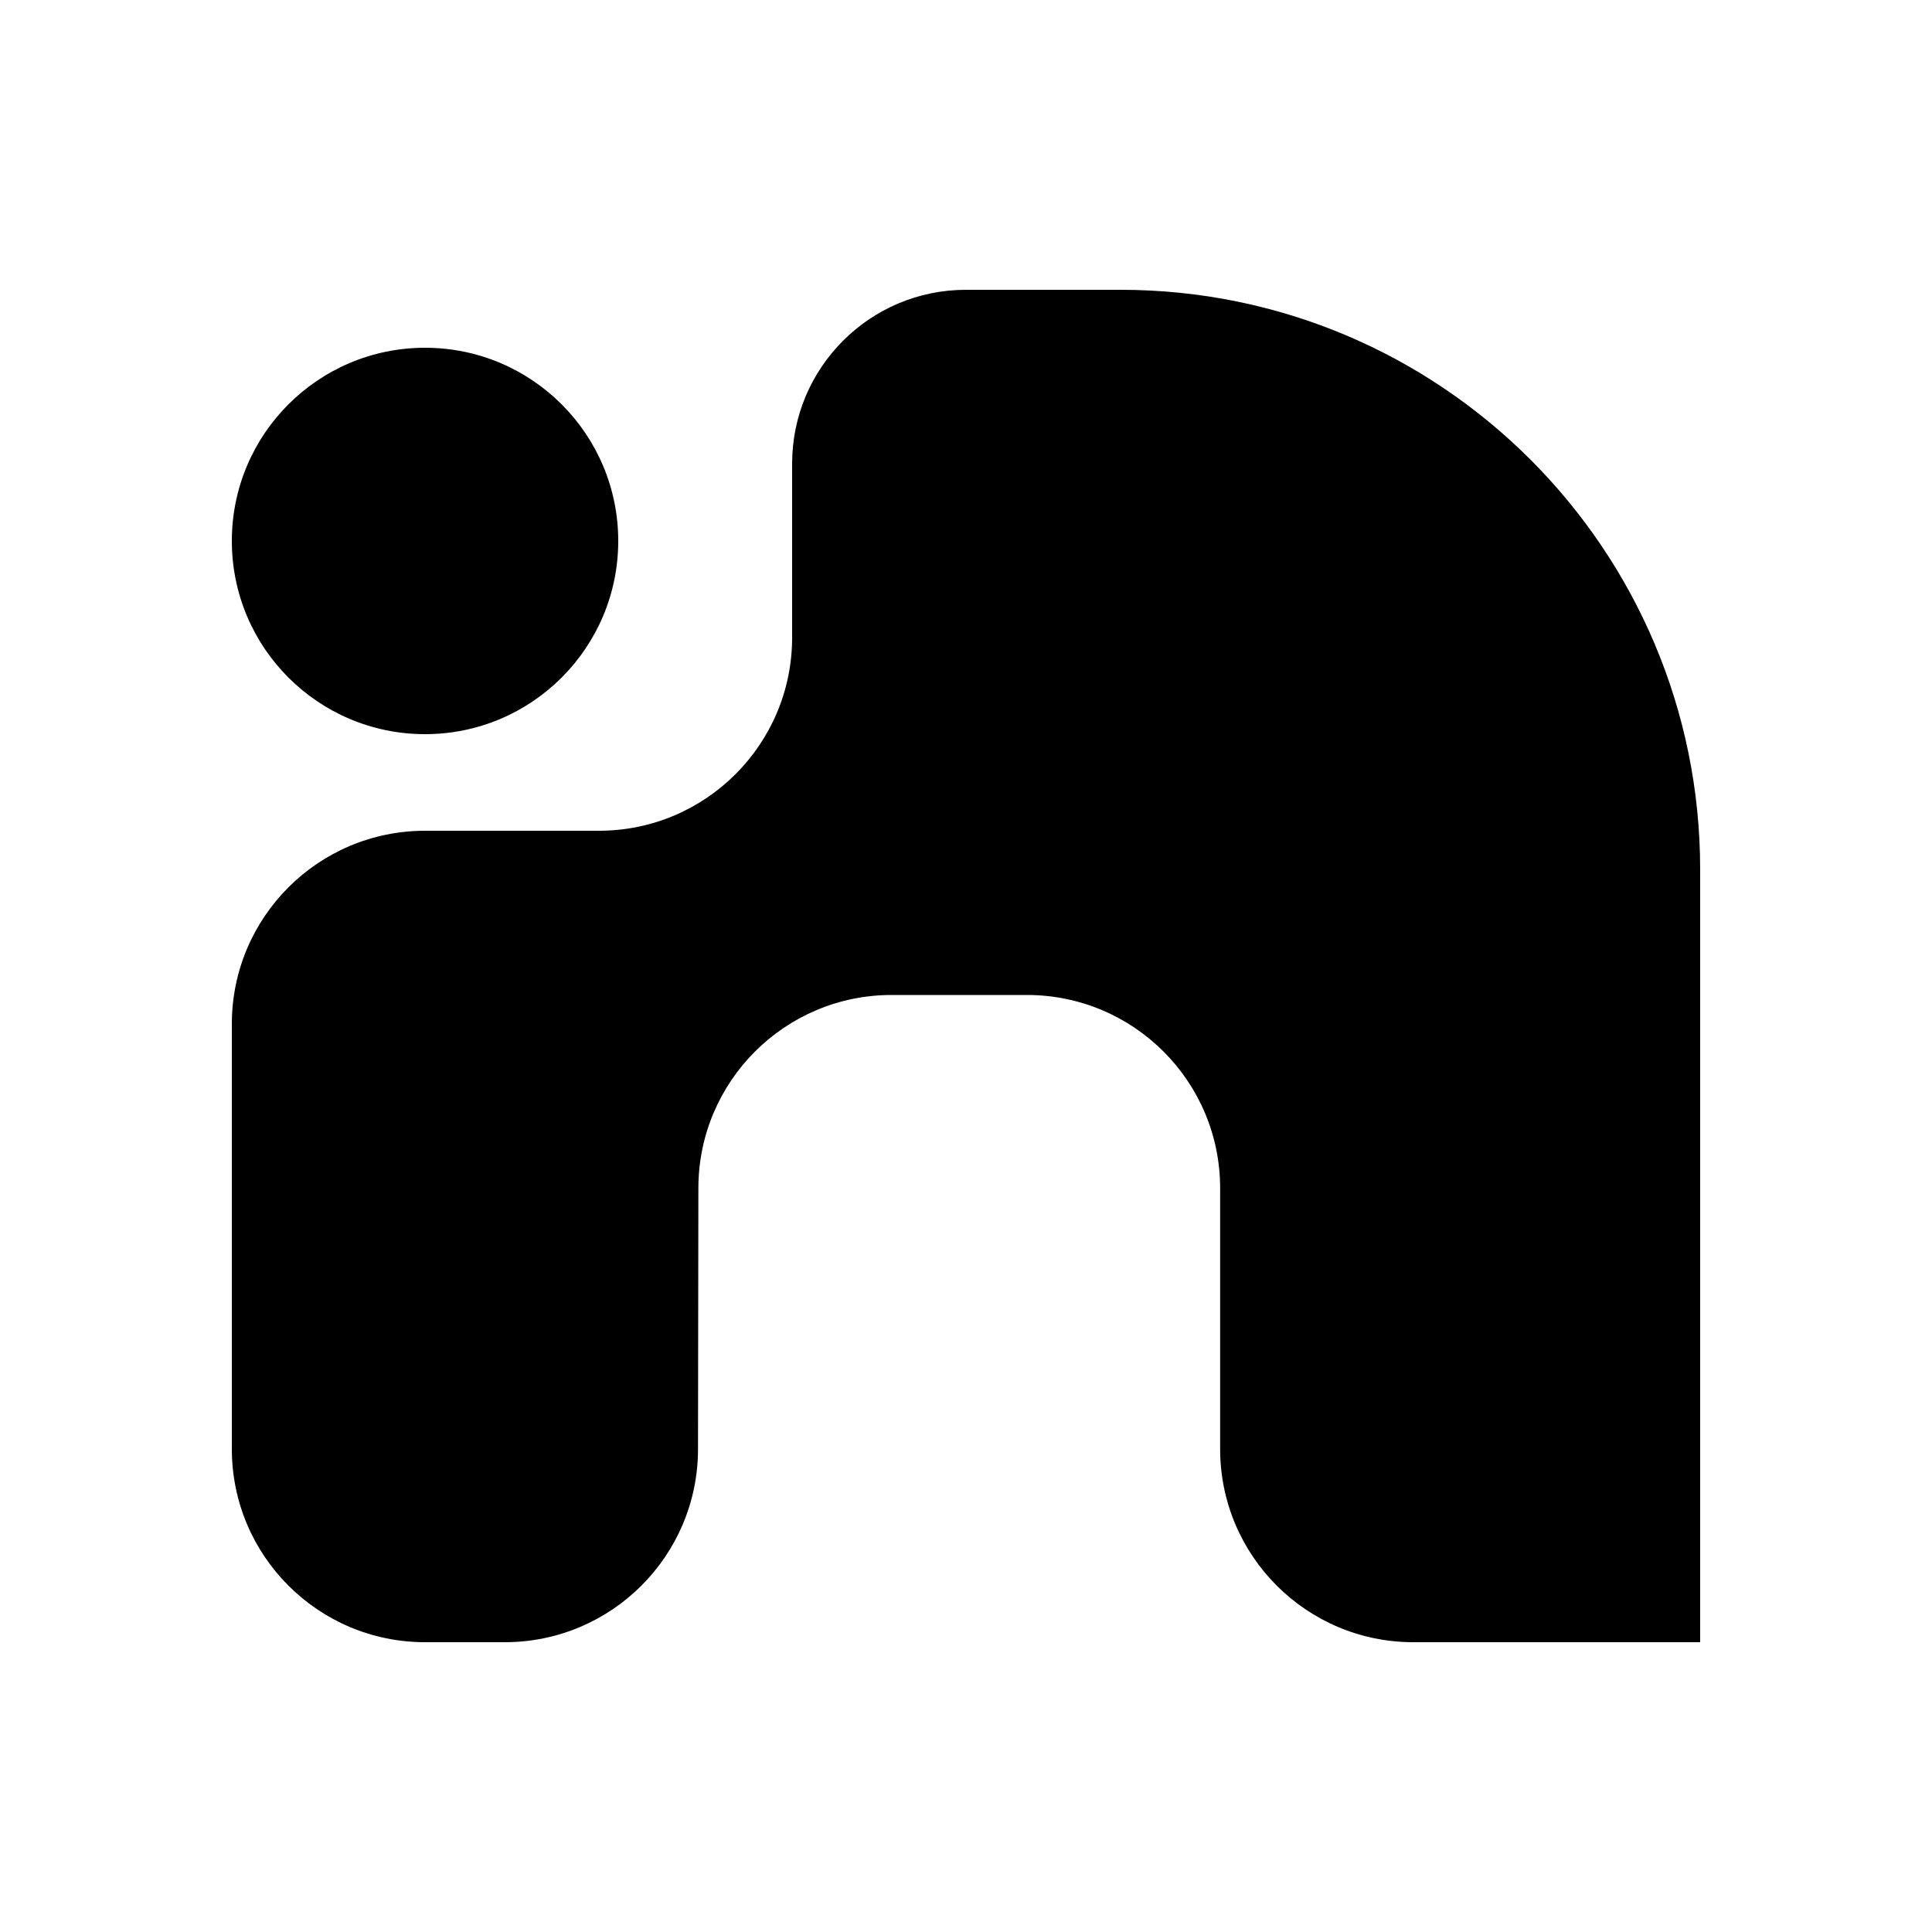 <svg width="100" height="100" viewBox="0 0 100 100" fill="none" xmlns="http://www.w3.org/2000/svg">
<rect width="100" height="100" />
<path d="M31 43C36.523 43 41 38.523 41 33V24C41 19.029 45.029 15 50 15V15H58C74.569 15 88 28.431 88 45V85H73.154C67.631 85 63.154 80.523 63.154 75V61.5C63.154 55.977 58.677 51.5 53.154 51.5H50H46.148C40.631 51.5 36.156 55.969 36.148 61.486L36.129 75.014C36.122 80.531 31.647 85 26.129 85H22C16.477 85 12 80.523 12 75V53C12 47.477 16.477 43 22 43H31Z" fill="black"/>
<circle cx="22" cy="28" r="10" fill="black"/>
</svg>
